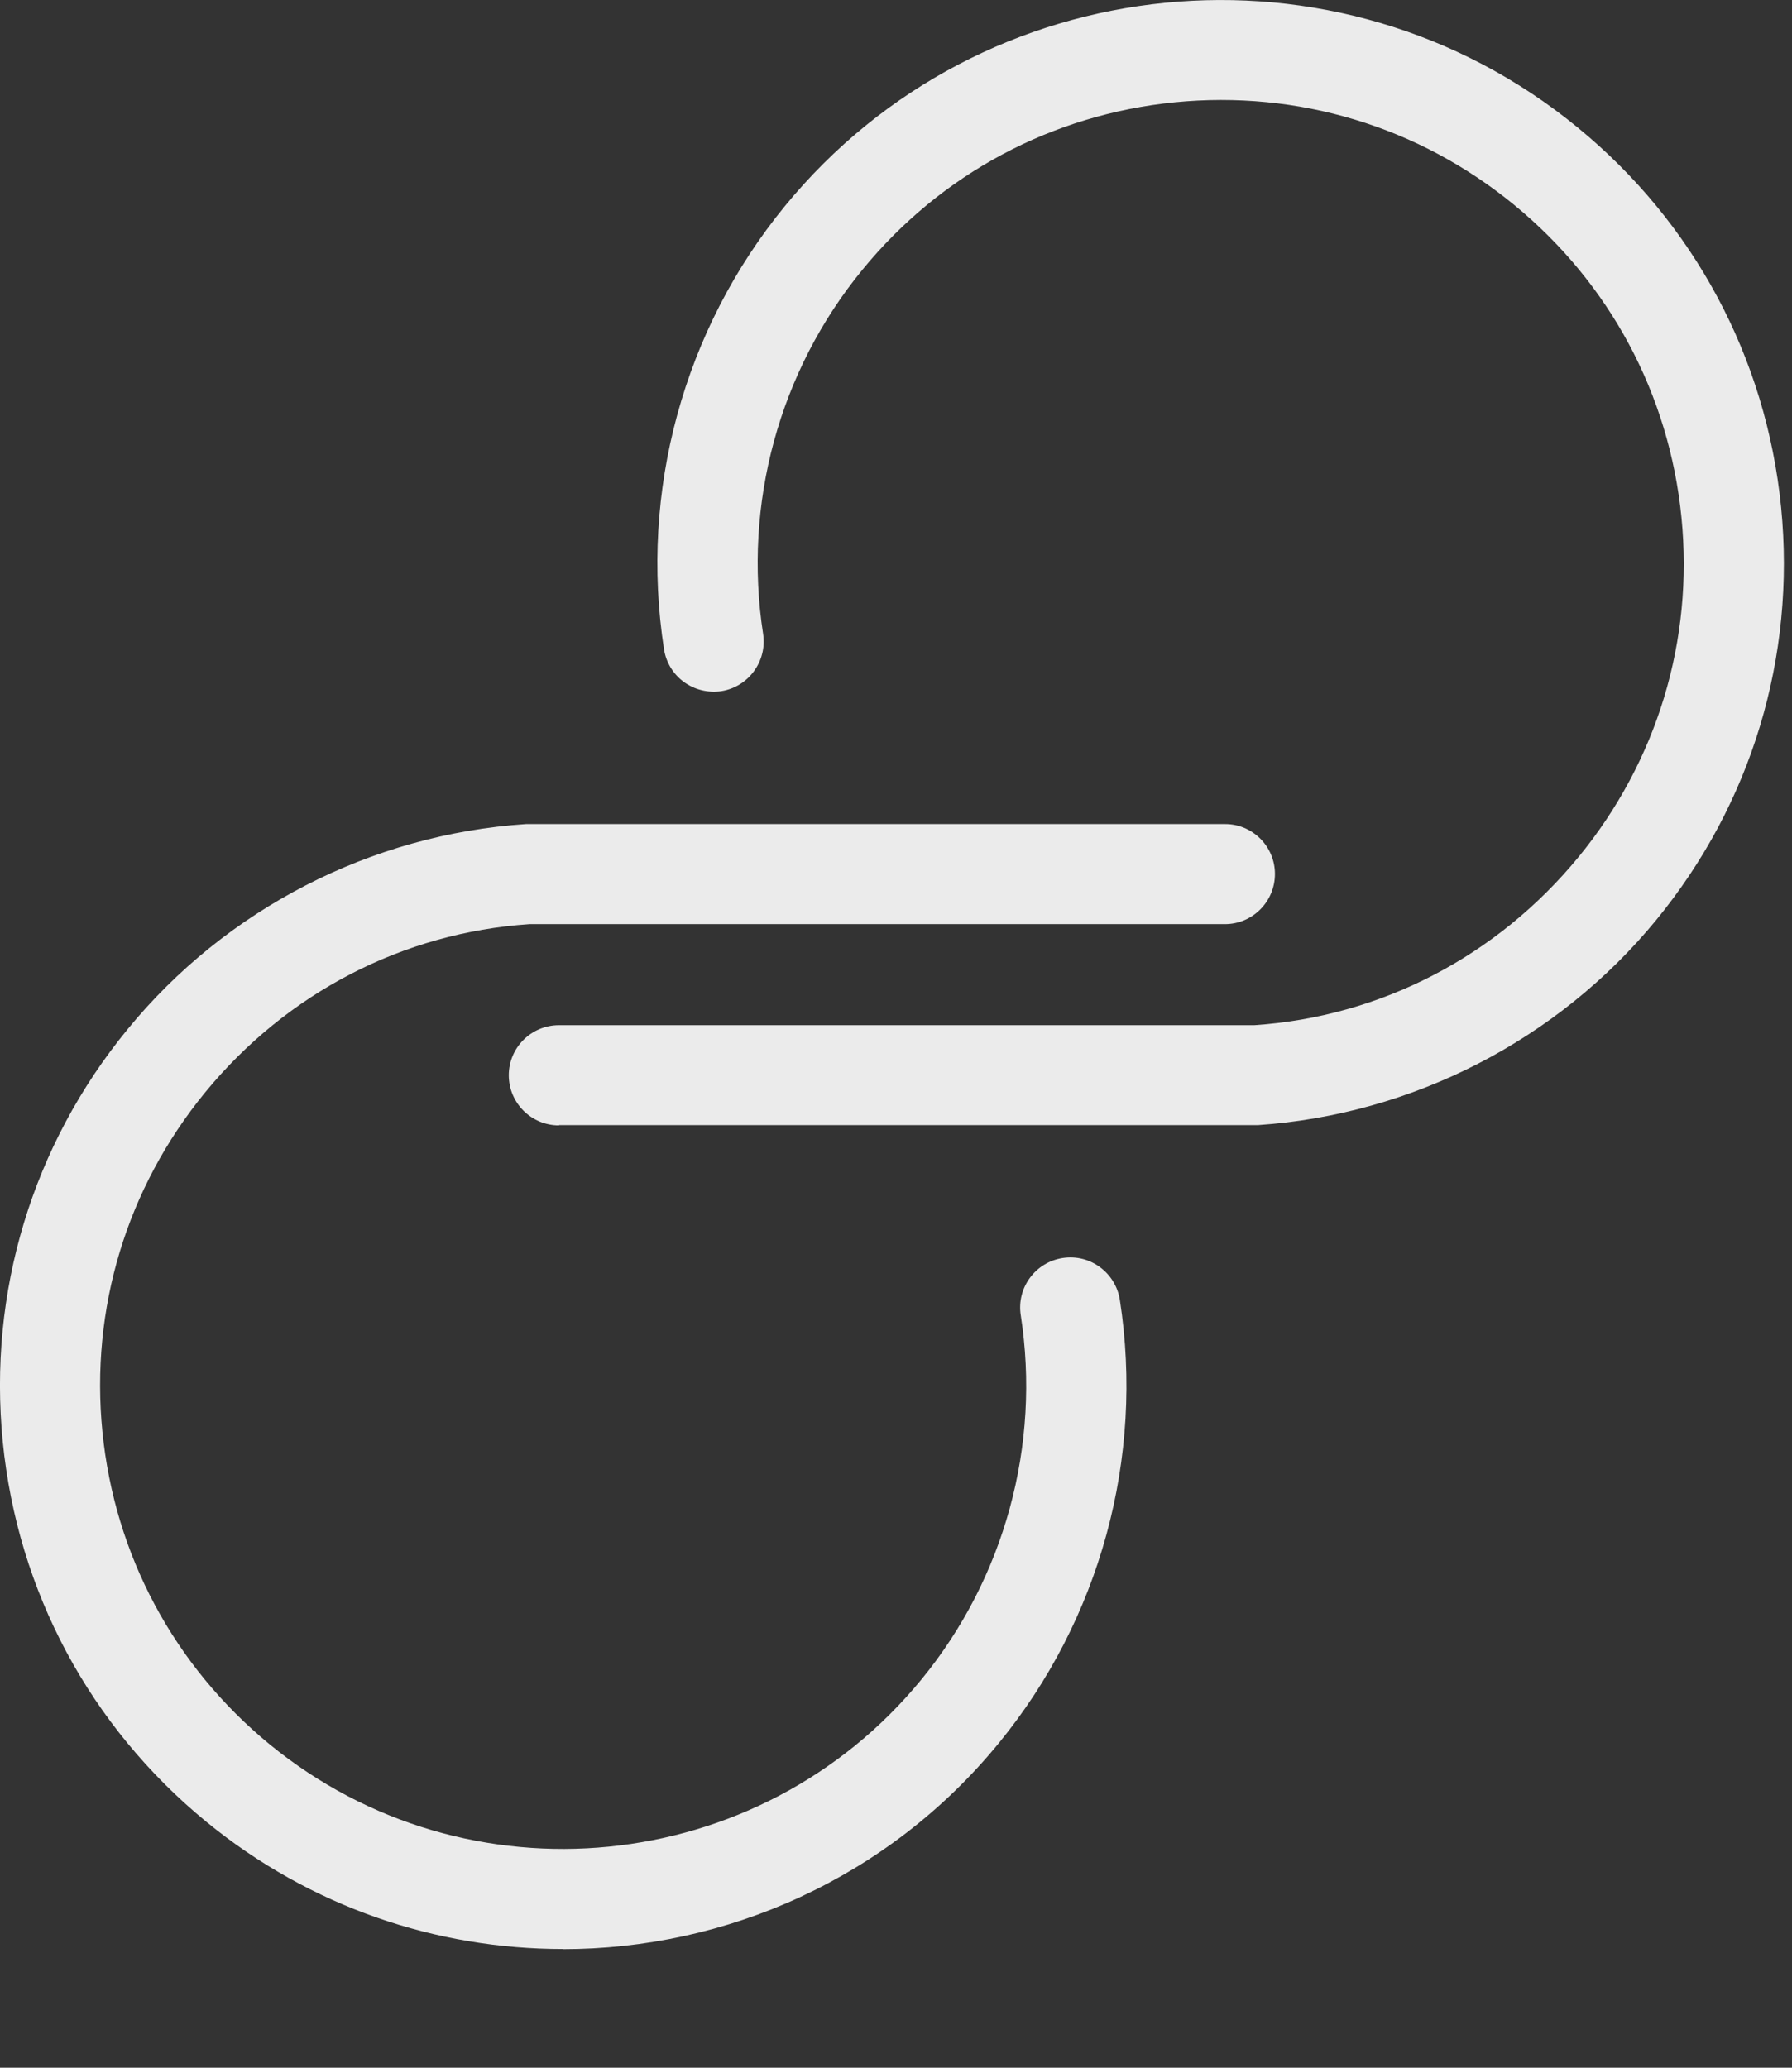 <?xml version="1.0" encoding="utf-8"?>
<svg xmlns="http://www.w3.org/2000/svg" fill="none" height="100%" overflow="visible" preserveAspectRatio="none" style="display: block;" viewBox="0 0 13 15" width="100%">
<rect x="0" y="0" width="13" height="15" fill="#333333" stroke="none"/>
<g id="Group">
<g id="Group_2" opacity="0.9">
<path d="M4.055 8.164C3.854 8.164 3.691 8.001 3.691 7.8C3.691 7.6 3.854 7.437 4.055 7.437H9.101C10.014 7.375 10.858 6.941 11.454 6.214C12.022 5.52 12.287 4.646 12.198 3.753C12.109 2.86 11.678 2.055 10.984 1.486C10.29 0.917 9.417 0.654 8.523 0.742C7.63 0.831 6.825 1.262 6.257 1.956C5.652 2.693 5.39 3.657 5.536 4.599C5.566 4.797 5.43 4.983 5.232 5.014C5.031 5.042 4.848 4.908 4.817 4.71C4.639 3.564 4.959 2.392 5.694 1.495C7.122 -0.248 9.702 -0.504 11.444 0.924C12.288 1.615 12.813 2.595 12.921 3.68C13.028 4.766 12.707 5.83 12.015 6.674C11.302 7.544 10.248 8.086 9.125 8.162H4.055V8.164Z" fill="white" id="Vector"/>
</g>
<g id="Group_3" opacity="0.9">
<path d="M4.083 14.139C3.171 14.139 2.255 13.837 1.497 13.216C0.653 12.524 0.128 11.545 0.02 10.459C-0.087 9.373 0.234 8.31 0.926 7.466C1.639 6.595 2.692 6.052 3.816 5.978H8.886C9.086 5.977 9.249 6.14 9.249 6.34C9.249 6.541 9.086 6.704 8.886 6.704H3.84C2.926 6.766 2.082 7.2 1.487 7.926C0.919 8.62 0.654 9.494 0.743 10.387C0.832 11.28 1.263 12.085 1.956 12.654C3.389 13.827 5.51 13.617 6.684 12.184C7.288 11.447 7.551 10.483 7.405 9.541C7.374 9.343 7.51 9.157 7.709 9.126C7.908 9.095 8.093 9.232 8.124 9.43C8.301 10.576 7.981 11.748 7.246 12.645C6.44 13.63 5.265 14.14 4.082 14.14L4.083 14.139Z" fill="white" id="Vector_2"/>
</g>
</g>
</svg>
